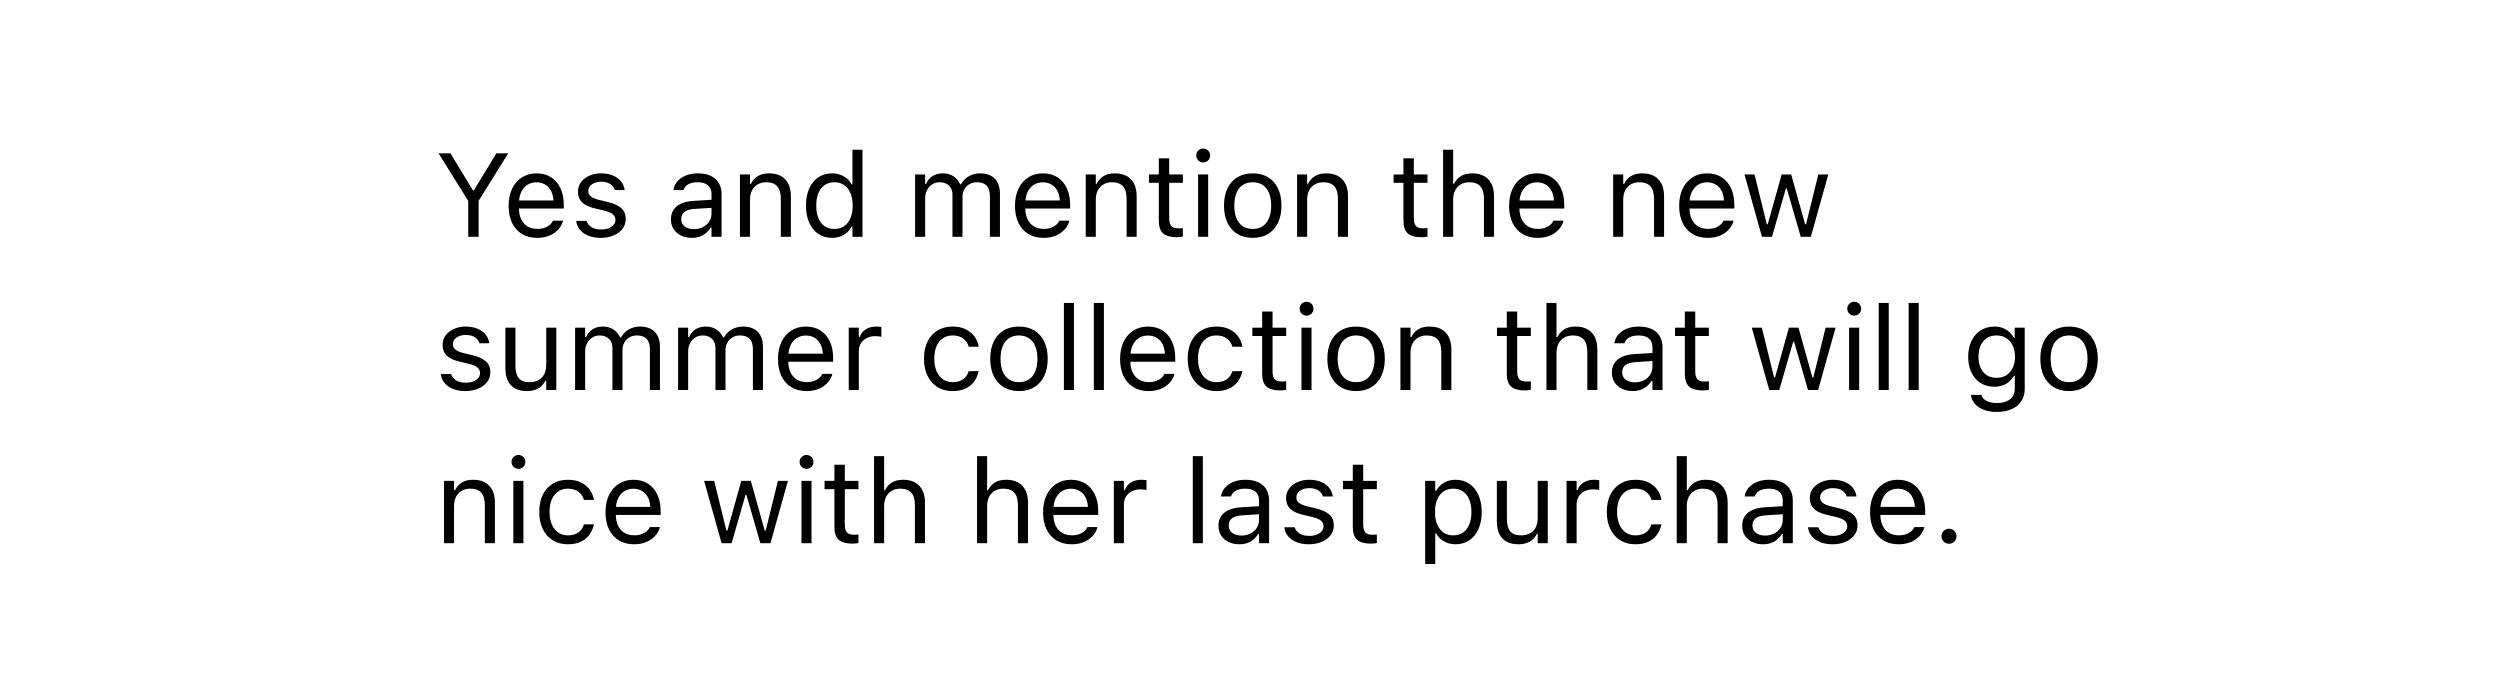 <svg width="359" height="100" viewBox="0 0 359 100" fill="none" xmlns="http://www.w3.org/2000/svg">
<g filter="url(#filter0_d_77_1575)">
<rect x="48.412" y="10" width="295" height="80" rx="12" fill="white"/>
<path d="M67.235 34V28.845L62.985 22.022H64.686L67.915 27.343H68.048L71.277 22.022H72.979L68.729 28.845V34H67.235ZM77.138 34.158C76.285 34.158 75.552 33.97 74.938 33.593C74.329 33.217 73.859 32.686 73.527 32C73.2 31.308 73.037 30.494 73.037 29.559V29.551C73.037 28.627 73.2 27.816 73.527 27.119C73.859 26.421 74.326 25.876 74.93 25.483C75.533 25.09 76.238 24.894 77.046 24.894C77.86 24.894 78.557 25.082 79.138 25.459C79.725 25.835 80.173 26.36 80.483 27.036C80.798 27.705 80.956 28.485 80.956 29.377V29.941H73.784V28.787H80.217L79.503 29.841V29.269C79.503 28.566 79.398 27.988 79.188 27.534C78.978 27.08 78.687 26.742 78.316 26.521C77.946 26.294 77.519 26.181 77.038 26.181C76.557 26.181 76.125 26.3 75.743 26.538C75.367 26.77 75.068 27.116 74.847 27.575C74.625 28.035 74.515 28.599 74.515 29.269V29.841C74.515 30.478 74.623 31.023 74.838 31.477C75.054 31.925 75.361 32.271 75.76 32.514C76.158 32.752 76.629 32.871 77.171 32.871C77.575 32.871 77.926 32.816 78.225 32.705C78.524 32.594 78.77 32.453 78.964 32.282C79.158 32.11 79.293 31.936 79.371 31.759L79.404 31.684H80.848L80.832 31.75C80.754 32.055 80.616 32.351 80.416 32.639C80.223 32.921 79.971 33.178 79.661 33.411C79.351 33.638 78.983 33.82 78.557 33.959C78.137 34.091 77.663 34.158 77.138 34.158ZM86.269 34.158C85.605 34.158 85.018 34.058 84.509 33.859C84 33.654 83.59 33.369 83.28 33.004C82.976 32.639 82.796 32.21 82.741 31.717H84.218C84.34 32.088 84.578 32.387 84.932 32.614C85.286 32.841 85.748 32.954 86.318 32.954C86.722 32.954 87.076 32.896 87.381 32.78C87.691 32.658 87.934 32.495 88.111 32.29C88.288 32.08 88.377 31.839 88.377 31.568V31.551C88.377 31.247 88.255 30.99 88.012 30.779C87.768 30.564 87.37 30.389 86.816 30.256L85.43 29.924C84.871 29.791 84.412 29.62 84.052 29.41C83.692 29.194 83.427 28.931 83.255 28.621C83.084 28.306 82.998 27.935 82.998 27.509V27.5C82.998 27.002 83.142 26.557 83.43 26.164C83.723 25.771 84.121 25.461 84.625 25.234C85.129 25.008 85.696 24.894 86.327 24.894C86.952 24.894 87.505 24.994 87.987 25.193C88.474 25.387 88.864 25.663 89.157 26.023C89.456 26.383 89.639 26.806 89.705 27.293H88.286C88.192 26.939 87.976 26.651 87.638 26.43C87.301 26.208 86.861 26.098 86.318 26.098C85.964 26.098 85.649 26.156 85.372 26.272C85.095 26.383 84.877 26.538 84.716 26.737C84.556 26.936 84.476 27.169 84.476 27.434V27.451C84.476 27.65 84.528 27.827 84.633 27.982C84.738 28.137 84.902 28.273 85.123 28.389C85.344 28.505 85.629 28.607 85.978 28.696L87.356 29.028C88.197 29.233 88.822 29.526 89.232 29.908C89.647 30.29 89.855 30.801 89.855 31.443V31.46C89.855 31.991 89.697 32.462 89.381 32.871C89.066 33.275 88.637 33.59 88.095 33.817C87.558 34.044 86.949 34.158 86.269 34.158ZM99.334 34.158C98.769 34.158 98.26 34.05 97.807 33.834C97.358 33.618 97.001 33.311 96.736 32.913C96.476 32.514 96.346 32.044 96.346 31.502V31.485C96.346 30.954 96.473 30.5 96.728 30.123C96.982 29.742 97.353 29.443 97.84 29.227C98.327 29.011 98.916 28.884 99.608 28.845L102.895 28.646V29.8L99.782 29.999C99.102 30.038 98.603 30.179 98.288 30.422C97.978 30.666 97.823 31.009 97.823 31.452V31.468C97.823 31.922 97.995 32.276 98.338 32.531C98.681 32.78 99.113 32.904 99.633 32.904C100.125 32.904 100.562 32.807 100.944 32.614C101.326 32.415 101.625 32.146 101.841 31.809C102.062 31.471 102.173 31.089 102.173 30.663V27.874C102.173 27.321 102.004 26.9 101.667 26.612C101.334 26.319 100.834 26.172 100.164 26.172C99.627 26.172 99.187 26.269 98.844 26.463C98.501 26.651 98.272 26.919 98.155 27.268L98.147 27.293H96.703L96.711 27.243C96.788 26.773 96.982 26.363 97.292 26.015C97.607 25.66 98.014 25.387 98.512 25.193C99.01 24.994 99.578 24.894 100.214 24.894C100.944 24.894 101.561 25.013 102.065 25.251C102.574 25.489 102.959 25.832 103.219 26.28C103.484 26.723 103.617 27.254 103.617 27.874V34H102.173V32.68H102.04C101.852 32.996 101.622 33.264 101.351 33.485C101.085 33.707 100.784 33.876 100.446 33.992C100.109 34.102 99.738 34.158 99.334 34.158ZM106.257 34V25.052H107.701V26.396H107.834C108.061 25.921 108.387 25.553 108.813 25.293C109.24 25.027 109.782 24.894 110.44 24.894C111.448 24.894 112.22 25.182 112.756 25.757C113.299 26.327 113.57 27.144 113.57 28.206V34H112.125V28.555C112.125 27.747 111.954 27.149 111.611 26.762C111.273 26.369 110.748 26.172 110.034 26.172C109.558 26.172 109.146 26.275 108.797 26.48C108.448 26.684 108.177 26.975 107.983 27.351C107.795 27.727 107.701 28.178 107.701 28.704V34H106.257ZM119.488 34.158C118.736 34.158 118.077 33.967 117.513 33.585C116.948 33.203 116.511 32.666 116.201 31.975C115.891 31.277 115.736 30.464 115.736 29.534V29.518C115.736 28.582 115.891 27.769 116.201 27.077C116.511 26.385 116.945 25.849 117.504 25.467C118.069 25.085 118.73 24.894 119.488 24.894C119.898 24.894 120.282 24.96 120.642 25.093C121.007 25.221 121.331 25.4 121.613 25.633C121.896 25.865 122.117 26.142 122.277 26.463H122.41V21.499H123.854V34H122.41V32.572H122.277C122.095 32.904 121.865 33.189 121.588 33.427C121.312 33.66 120.996 33.84 120.642 33.967C120.288 34.094 119.903 34.158 119.488 34.158ZM119.82 32.879C120.363 32.879 120.83 32.744 121.223 32.473C121.616 32.202 121.918 31.817 122.128 31.319C122.338 30.815 122.443 30.22 122.443 29.534V29.518C122.443 28.826 122.338 28.231 122.128 27.733C121.918 27.235 121.616 26.85 121.223 26.579C120.83 26.308 120.363 26.172 119.82 26.172C119.278 26.172 118.81 26.308 118.417 26.579C118.03 26.845 117.731 27.227 117.521 27.725C117.316 28.223 117.214 28.82 117.214 29.518V29.534C117.214 30.226 117.316 30.824 117.521 31.327C117.731 31.825 118.03 32.21 118.417 32.481C118.81 32.747 119.278 32.879 119.82 32.879ZM131.408 34V25.052H132.853V26.413H132.985C133.185 25.932 133.489 25.558 133.898 25.293C134.313 25.027 134.814 24.894 135.401 24.894C135.805 24.894 136.167 24.96 136.488 25.093C136.809 25.226 137.086 25.412 137.318 25.649C137.551 25.882 137.736 26.153 137.875 26.463H138.007C138.168 26.148 138.384 25.873 138.655 25.641C138.926 25.403 139.239 25.221 139.593 25.093C139.952 24.96 140.337 24.894 140.747 24.894C141.355 24.894 141.87 25.008 142.291 25.234C142.717 25.461 143.04 25.793 143.262 26.23C143.483 26.662 143.594 27.191 143.594 27.816V34H142.149V28.148C142.149 27.705 142.08 27.34 141.942 27.052C141.809 26.759 141.604 26.54 141.328 26.396C141.051 26.247 140.702 26.172 140.282 26.172C139.867 26.172 139.504 26.266 139.194 26.455C138.884 26.643 138.644 26.895 138.472 27.21C138.301 27.52 138.215 27.866 138.215 28.248V34H136.771V27.924C136.771 27.57 136.693 27.262 136.538 27.002C136.389 26.737 136.173 26.532 135.891 26.388C135.614 26.244 135.287 26.172 134.911 26.172C134.524 26.172 134.172 26.275 133.857 26.48C133.547 26.684 133.301 26.961 133.118 27.31C132.941 27.653 132.853 28.035 132.853 28.455V34H131.408ZM149.853 34.158C149 34.158 148.267 33.97 147.653 33.593C147.044 33.217 146.574 32.686 146.242 32C145.915 31.308 145.752 30.494 145.752 29.559V29.551C145.752 28.627 145.915 27.816 146.242 27.119C146.574 26.421 147.041 25.876 147.645 25.483C148.248 25.09 148.953 24.894 149.761 24.894C150.575 24.894 151.272 25.082 151.853 25.459C152.44 25.835 152.888 26.36 153.198 27.036C153.513 27.705 153.671 28.485 153.671 29.377V29.941H146.499V28.787H152.932L152.218 29.841V29.269C152.218 28.566 152.113 27.988 151.903 27.534C151.693 27.08 151.402 26.742 151.031 26.521C150.66 26.294 150.234 26.181 149.753 26.181C149.271 26.181 148.84 26.3 148.458 26.538C148.082 26.77 147.783 27.116 147.562 27.575C147.34 28.035 147.229 28.599 147.229 29.269V29.841C147.229 30.478 147.337 31.023 147.553 31.477C147.769 31.925 148.076 32.271 148.475 32.514C148.873 32.752 149.343 32.871 149.886 32.871C150.29 32.871 150.641 32.816 150.94 32.705C151.239 32.594 151.485 32.453 151.679 32.282C151.872 32.11 152.008 31.936 152.085 31.759L152.119 31.684H153.563L153.546 31.75C153.469 32.055 153.331 32.351 153.131 32.639C152.938 32.921 152.686 33.178 152.376 33.411C152.066 33.638 151.698 33.82 151.272 33.959C150.851 34.091 150.378 34.158 149.853 34.158ZM155.912 34V25.052H157.356V26.396H157.489C157.716 25.921 158.043 25.553 158.469 25.293C158.895 25.027 159.437 24.894 160.096 24.894C161.103 24.894 161.875 25.182 162.412 25.757C162.954 26.327 163.225 27.144 163.225 28.206V34H161.781V28.555C161.781 27.747 161.609 27.149 161.266 26.762C160.929 26.369 160.403 26.172 159.689 26.172C159.213 26.172 158.801 26.275 158.452 26.48C158.104 26.684 157.832 26.975 157.639 27.351C157.451 27.727 157.356 28.178 157.356 28.704V34H155.912ZM169.019 34.066C168.1 34.066 167.434 33.881 167.019 33.51C166.609 33.139 166.404 32.528 166.404 31.676V26.247H164.993V25.052H166.404V22.736H167.898V25.052H169.857V26.247H167.898V31.311C167.898 31.836 167.998 32.215 168.197 32.448C168.396 32.675 168.729 32.788 169.193 32.788C169.321 32.788 169.429 32.785 169.517 32.78C169.611 32.774 169.725 32.766 169.857 32.755V33.983C169.719 34.005 169.581 34.025 169.442 34.041C169.304 34.058 169.163 34.066 169.019 34.066ZM172.049 34V25.052H173.493V34H172.049ZM172.779 23.325C172.508 23.325 172.273 23.228 172.074 23.035C171.88 22.835 171.783 22.6 171.783 22.329C171.783 22.052 171.88 21.817 172.074 21.623C172.273 21.43 172.508 21.333 172.779 21.333C173.056 21.333 173.291 21.43 173.485 21.623C173.679 21.817 173.775 22.052 173.775 22.329C173.775 22.6 173.679 22.835 173.485 23.035C173.291 23.228 173.056 23.325 172.779 23.325ZM179.893 34.158C179.046 34.158 178.313 33.972 177.693 33.602C177.079 33.225 176.603 32.691 176.266 32C175.934 31.308 175.768 30.486 175.768 29.534V29.518C175.768 28.56 175.934 27.736 176.266 27.044C176.603 26.352 177.079 25.821 177.693 25.45C178.313 25.079 179.046 24.894 179.893 24.894C180.745 24.894 181.479 25.079 182.093 25.45C182.707 25.821 183.18 26.352 183.512 27.044C183.85 27.736 184.019 28.56 184.019 29.518V29.534C184.019 30.486 183.85 31.308 183.512 32C183.18 32.691 182.707 33.225 182.093 33.602C181.479 33.972 180.745 34.158 179.893 34.158ZM179.893 32.879C180.458 32.879 180.936 32.747 181.329 32.481C181.722 32.215 182.021 31.834 182.226 31.335C182.436 30.837 182.541 30.237 182.541 29.534V29.518C182.541 28.809 182.436 28.206 182.226 27.708C182.021 27.21 181.722 26.831 181.329 26.571C180.936 26.305 180.458 26.172 179.893 26.172C179.329 26.172 178.85 26.305 178.457 26.571C178.064 26.831 177.763 27.21 177.552 27.708C177.347 28.206 177.245 28.809 177.245 29.518V29.534C177.245 30.237 177.347 30.837 177.552 31.335C177.763 31.834 178.064 32.215 178.457 32.481C178.85 32.747 179.329 32.879 179.893 32.879ZM186.26 34V25.052H187.704V26.396H187.837C188.064 25.921 188.39 25.553 188.816 25.293C189.243 25.027 189.785 24.894 190.443 24.894C191.451 24.894 192.222 25.182 192.759 25.757C193.302 26.327 193.573 27.144 193.573 28.206V34H192.128V28.555C192.128 27.747 191.957 27.149 191.614 26.762C191.276 26.369 190.75 26.172 190.037 26.172C189.561 26.172 189.148 26.275 188.8 26.48C188.451 26.684 188.18 26.975 187.986 27.351C187.798 27.727 187.704 28.178 187.704 28.704V34H186.26ZM204.148 34.066C203.229 34.066 202.562 33.881 202.147 33.51C201.738 33.139 201.533 32.528 201.533 31.676V26.247H200.122V25.052H201.533V22.736H203.027V25.052H204.986V26.247H203.027V31.311C203.027 31.836 203.127 32.215 203.326 32.448C203.525 32.675 203.857 32.788 204.322 32.788C204.45 32.788 204.557 32.785 204.646 32.78C204.74 32.774 204.854 32.766 204.986 32.755V33.983C204.848 34.005 204.71 34.025 204.571 34.041C204.433 34.058 204.292 34.066 204.148 34.066ZM207.228 34V21.499H208.672V26.396H208.805C209.032 25.921 209.358 25.553 209.784 25.293C210.21 25.027 210.753 24.894 211.411 24.894C212.081 24.894 212.648 25.024 213.113 25.284C213.578 25.539 213.932 25.912 214.175 26.405C214.419 26.897 214.541 27.498 214.541 28.206V34H213.096V28.555C213.096 27.747 212.925 27.149 212.582 26.762C212.244 26.369 211.718 26.172 211.004 26.172C210.528 26.172 210.116 26.275 209.768 26.48C209.419 26.684 209.148 26.975 208.954 27.351C208.766 27.727 208.672 28.178 208.672 28.704V34H207.228ZM220.808 34.158C219.955 34.158 219.222 33.97 218.608 33.593C217.999 33.217 217.529 32.686 217.197 32C216.87 31.308 216.707 30.494 216.707 29.559V29.551C216.707 28.627 216.87 27.816 217.197 27.119C217.529 26.421 217.996 25.876 218.6 25.483C219.203 25.09 219.908 24.894 220.716 24.894C221.53 24.894 222.227 25.082 222.808 25.459C223.395 25.835 223.843 26.36 224.153 27.036C224.468 27.705 224.626 28.485 224.626 29.377V29.941H217.454V28.787H223.887L223.173 29.841V29.269C223.173 28.566 223.068 27.988 222.858 27.534C222.648 27.08 222.357 26.742 221.986 26.521C221.616 26.294 221.189 26.181 220.708 26.181C220.227 26.181 219.795 26.3 219.413 26.538C219.037 26.77 218.738 27.116 218.517 27.575C218.295 28.035 218.185 28.599 218.185 29.269V29.841C218.185 30.478 218.292 31.023 218.508 31.477C218.724 31.925 219.031 32.271 219.43 32.514C219.828 32.752 220.299 32.871 220.841 32.871C221.245 32.871 221.596 32.816 221.895 32.705C222.194 32.594 222.44 32.453 222.634 32.282C222.827 32.11 222.963 31.936 223.041 31.759L223.074 31.684H224.518L224.501 31.75C224.424 32.055 224.286 32.351 224.086 32.639C223.893 32.921 223.641 33.178 223.331 33.411C223.021 33.638 222.653 33.82 222.227 33.959C221.806 34.091 221.333 34.158 220.808 34.158ZM231.648 34V25.052H233.093V26.396H233.226C233.452 25.921 233.779 25.553 234.205 25.293C234.631 25.027 235.174 24.894 235.832 24.894C236.839 24.894 237.611 25.182 238.148 25.757C238.69 26.327 238.961 27.144 238.961 28.206V34H237.517V28.555C237.517 27.747 237.346 27.149 237.002 26.762C236.665 26.369 236.139 26.172 235.425 26.172C234.949 26.172 234.537 26.275 234.188 26.48C233.84 26.684 233.569 26.975 233.375 27.351C233.187 27.727 233.093 28.178 233.093 28.704V34H231.648ZM245.229 34.158C244.376 34.158 243.643 33.97 243.029 33.593C242.42 33.217 241.95 32.686 241.618 32C241.291 31.308 241.128 30.494 241.128 29.559V29.551C241.128 28.627 241.291 27.816 241.618 27.119C241.95 26.421 242.417 25.876 243.021 25.483C243.624 25.09 244.329 24.894 245.137 24.894C245.951 24.894 246.648 25.082 247.229 25.459C247.816 25.835 248.264 26.36 248.574 27.036C248.889 27.705 249.047 28.485 249.047 29.377V29.941H241.875V28.787H248.308L247.594 29.841V29.269C247.594 28.566 247.489 27.988 247.279 27.534C247.069 27.08 246.778 26.742 246.407 26.521C246.036 26.294 245.61 26.181 245.129 26.181C244.647 26.181 244.216 26.3 243.834 26.538C243.458 26.77 243.159 27.116 242.938 27.575C242.716 28.035 242.605 28.599 242.605 29.269V29.841C242.605 30.478 242.713 31.023 242.929 31.477C243.145 31.925 243.452 32.271 243.851 32.514C244.249 32.752 244.719 32.871 245.262 32.871C245.666 32.871 246.017 32.816 246.316 32.705C246.615 32.594 246.861 32.453 247.055 32.282C247.248 32.11 247.384 31.936 247.461 31.759L247.495 31.684H248.939L248.922 31.75C248.845 32.055 248.707 32.351 248.507 32.639C248.314 32.921 248.062 33.178 247.752 33.411C247.442 33.638 247.074 33.82 246.648 33.959C246.227 34.091 245.754 34.158 245.229 34.158ZM253.015 34L250.508 25.052H251.952L253.712 32.207H253.845L255.845 25.052H257.215L259.215 32.207H259.348L261.108 25.052H262.544L260.037 34H258.584L256.584 27.077H256.451L254.459 34H253.015ZM66.828 56.158C66.164 56.158 65.578 56.058 65.068 55.859C64.559 55.654 64.15 55.369 63.84 55.004C63.535 54.639 63.356 54.21 63.3 53.717H64.778C64.9 54.088 65.138 54.387 65.492 54.614C65.846 54.841 66.308 54.954 66.878 54.954C67.282 54.954 67.636 54.896 67.94 54.78C68.25 54.658 68.494 54.495 68.671 54.29C68.848 54.08 68.936 53.839 68.936 53.568V53.551C68.936 53.247 68.815 52.99 68.571 52.779C68.328 52.563 67.929 52.389 67.376 52.256L65.99 51.924C65.431 51.791 64.972 51.62 64.612 51.41C64.252 51.194 63.986 50.931 63.815 50.621C63.643 50.306 63.558 49.935 63.558 49.509V49.501C63.558 49.002 63.702 48.557 63.989 48.164C64.283 47.771 64.681 47.461 65.185 47.234C65.688 47.008 66.255 46.894 66.886 46.894C67.512 46.894 68.065 46.994 68.546 47.193C69.033 47.387 69.424 47.663 69.717 48.023C70.016 48.383 70.198 48.806 70.265 49.293H68.845C68.751 48.939 68.535 48.651 68.198 48.43C67.86 48.208 67.42 48.098 66.878 48.098C66.524 48.098 66.208 48.156 65.932 48.272C65.655 48.383 65.436 48.538 65.276 48.737C65.115 48.936 65.035 49.169 65.035 49.434V49.451C65.035 49.65 65.088 49.827 65.193 49.982C65.298 50.137 65.461 50.273 65.683 50.389C65.904 50.505 66.189 50.607 66.538 50.696L67.915 51.028C68.757 51.233 69.382 51.526 69.791 51.908C70.207 52.29 70.414 52.801 70.414 53.443V53.46C70.414 53.991 70.256 54.462 69.941 54.871C69.626 55.275 69.197 55.59 68.654 55.817C68.118 56.044 67.509 56.158 66.828 56.158ZM75.652 56.158C74.977 56.158 74.409 56.03 73.95 55.776C73.491 55.516 73.145 55.139 72.913 54.647C72.686 54.149 72.572 53.548 72.572 52.846V47.052H74.017V52.497C74.017 53.3 74.171 53.897 74.481 54.29C74.797 54.683 75.311 54.879 76.025 54.879C76.418 54.879 76.764 54.821 77.063 54.705C77.367 54.589 77.622 54.423 77.827 54.207C78.031 53.986 78.184 53.72 78.283 53.41C78.388 53.095 78.441 52.741 78.441 52.348V47.052H79.885V56H78.441V54.664H78.308C78.164 54.979 77.968 55.25 77.719 55.477C77.47 55.698 77.171 55.867 76.822 55.983C76.479 56.1 76.089 56.158 75.652 56.158ZM82.583 56V47.052H84.027V48.413H84.16C84.359 47.932 84.664 47.558 85.073 47.292C85.488 47.027 85.989 46.894 86.576 46.894C86.98 46.894 87.342 46.96 87.663 47.093C87.984 47.226 88.261 47.411 88.493 47.649C88.726 47.882 88.911 48.153 89.049 48.463H89.182C89.343 48.148 89.558 47.873 89.83 47.641C90.101 47.403 90.413 47.221 90.768 47.093C91.127 46.96 91.512 46.894 91.921 46.894C92.53 46.894 93.045 47.008 93.465 47.234C93.891 47.461 94.215 47.793 94.436 48.23C94.658 48.662 94.769 49.191 94.769 49.816V56H93.324V50.148C93.324 49.705 93.255 49.34 93.117 49.052C92.984 48.759 92.779 48.54 92.502 48.397C92.226 48.247 91.877 48.172 91.457 48.172C91.041 48.172 90.679 48.266 90.369 48.455C90.059 48.643 89.819 48.895 89.647 49.21C89.475 49.52 89.39 49.866 89.39 50.248V56H87.945V49.924C87.945 49.57 87.868 49.263 87.713 49.002C87.564 48.737 87.348 48.532 87.065 48.388C86.789 48.244 86.462 48.172 86.086 48.172C85.699 48.172 85.347 48.275 85.032 48.48C84.722 48.684 84.476 48.961 84.293 49.31C84.116 49.653 84.027 50.035 84.027 50.455V56H82.583ZM97.375 56V47.052H98.819V48.413H98.952C99.151 47.932 99.456 47.558 99.865 47.292C100.28 47.027 100.781 46.894 101.368 46.894C101.772 46.894 102.134 46.96 102.455 47.093C102.776 47.226 103.053 47.411 103.285 47.649C103.518 47.882 103.703 48.153 103.841 48.463H103.974C104.135 48.148 104.35 47.873 104.622 47.641C104.893 47.403 105.205 47.221 105.56 47.093C105.919 46.96 106.304 46.894 106.713 46.894C107.322 46.894 107.837 47.008 108.257 47.234C108.683 47.461 109.007 47.793 109.229 48.23C109.45 48.662 109.561 49.191 109.561 49.816V56H108.116V50.148C108.116 49.705 108.047 49.34 107.909 49.052C107.776 48.759 107.571 48.54 107.294 48.397C107.018 48.247 106.669 48.172 106.249 48.172C105.833 48.172 105.471 48.266 105.161 48.455C104.851 48.643 104.611 48.895 104.439 49.21C104.267 49.52 104.182 49.866 104.182 50.248V56H102.737V49.924C102.737 49.57 102.66 49.263 102.505 49.002C102.355 48.737 102.14 48.532 101.857 48.388C101.581 48.244 101.254 48.172 100.878 48.172C100.491 48.172 100.139 48.275 99.824 48.48C99.514 48.684 99.268 48.961 99.085 49.31C98.908 49.653 98.819 50.035 98.819 50.455V56H97.375ZM115.819 56.158C114.967 56.158 114.234 55.97 113.62 55.593C113.011 55.217 112.541 54.686 112.208 53.999C111.882 53.308 111.719 52.494 111.719 51.559V51.551C111.719 50.627 111.882 49.816 112.208 49.119C112.541 48.421 113.008 47.876 113.611 47.483C114.215 47.09 114.92 46.894 115.728 46.894C116.542 46.894 117.239 47.082 117.82 47.459C118.406 47.835 118.855 48.361 119.165 49.036C119.48 49.705 119.638 50.486 119.638 51.377V51.941H112.466V50.787H118.899L118.185 51.841V51.269C118.185 50.566 118.08 49.987 117.87 49.534C117.659 49.08 117.369 48.742 116.998 48.521C116.627 48.294 116.201 48.181 115.72 48.181C115.238 48.181 114.807 48.3 114.425 48.538C114.049 48.77 113.75 49.116 113.528 49.575C113.307 50.035 113.196 50.599 113.196 51.269V51.841C113.196 52.478 113.304 53.023 113.52 53.477C113.736 53.925 114.043 54.271 114.441 54.514C114.84 54.752 115.31 54.871 115.853 54.871C116.257 54.871 116.608 54.816 116.907 54.705C117.206 54.594 117.452 54.453 117.646 54.282C117.839 54.11 117.975 53.936 118.052 53.759L118.085 53.684H119.53L119.513 53.751C119.436 54.055 119.297 54.351 119.098 54.639C118.904 54.921 118.653 55.178 118.343 55.411C118.033 55.638 117.665 55.82 117.239 55.959C116.818 56.091 116.345 56.158 115.819 56.158ZM121.879 56V47.052H123.323V48.38H123.456C123.628 47.91 123.918 47.544 124.328 47.284C124.737 47.024 125.243 46.894 125.847 46.894C125.985 46.894 126.121 46.902 126.253 46.919C126.392 46.93 126.497 46.941 126.569 46.952V48.355C126.419 48.327 126.273 48.308 126.129 48.297C125.991 48.28 125.841 48.272 125.681 48.272C125.221 48.272 124.815 48.363 124.46 48.546C124.106 48.728 123.827 48.983 123.622 49.31C123.423 49.636 123.323 50.018 123.323 50.455V56H121.879ZM136.795 56.158C135.96 56.158 135.235 55.967 134.621 55.585C134.006 55.203 133.53 54.664 133.193 53.966C132.855 53.269 132.687 52.447 132.687 51.501V51.484C132.687 50.555 132.853 49.747 133.185 49.06C133.522 48.374 133.998 47.843 134.612 47.467C135.227 47.085 135.951 46.894 136.787 46.894C137.512 46.894 138.137 47.021 138.663 47.276C139.189 47.53 139.609 47.873 139.925 48.305C140.24 48.731 140.442 49.21 140.531 49.741L140.539 49.791H139.103L139.095 49.766C138.984 49.323 138.732 48.947 138.339 48.637C137.946 48.327 137.429 48.172 136.787 48.172C136.25 48.172 135.785 48.308 135.393 48.579C135 48.85 134.695 49.235 134.479 49.733C134.269 50.225 134.164 50.809 134.164 51.484V51.501C134.164 52.187 134.272 52.785 134.488 53.294C134.704 53.797 135.008 54.188 135.401 54.464C135.794 54.741 136.256 54.879 136.787 54.879C137.39 54.879 137.883 54.749 138.265 54.489C138.646 54.229 138.92 53.85 139.086 53.352L139.103 53.302L140.531 53.294L140.514 53.385C140.392 53.922 140.177 54.401 139.867 54.821C139.557 55.236 139.147 55.563 138.638 55.801C138.129 56.039 137.515 56.158 136.795 56.158ZM146.325 56.158C145.478 56.158 144.745 55.972 144.125 55.602C143.511 55.225 143.035 54.691 142.697 53.999C142.365 53.308 142.199 52.486 142.199 51.534V51.518C142.199 50.56 142.365 49.736 142.697 49.044C143.035 48.352 143.511 47.821 144.125 47.45C144.745 47.079 145.478 46.894 146.325 46.894C147.177 46.894 147.91 47.079 148.524 47.45C149.139 47.821 149.612 48.352 149.944 49.044C150.281 49.736 150.45 50.56 150.45 51.518V51.534C150.45 52.486 150.281 53.308 149.944 53.999C149.612 54.691 149.139 55.225 148.524 55.602C147.91 55.972 147.177 56.158 146.325 56.158ZM146.325 54.879C146.889 54.879 147.368 54.747 147.761 54.481C148.154 54.215 148.452 53.834 148.657 53.335C148.868 52.837 148.973 52.237 148.973 51.534V51.518C148.973 50.809 148.868 50.206 148.657 49.708C148.452 49.21 148.154 48.831 147.761 48.571C147.368 48.305 146.889 48.172 146.325 48.172C145.76 48.172 145.282 48.305 144.889 48.571C144.496 48.831 144.194 49.21 143.984 49.708C143.779 50.206 143.677 50.809 143.677 51.518V51.534C143.677 52.237 143.779 52.837 143.984 53.335C144.194 53.834 144.496 54.215 144.889 54.481C145.282 54.747 145.76 54.879 146.325 54.879ZM152.774 56V43.499H154.219V56H152.774ZM157.074 56V43.499H158.519V56H157.074ZM164.943 56.158C164.091 56.158 163.358 55.97 162.744 55.593C162.135 55.217 161.665 54.686 161.333 53.999C161.006 53.308 160.843 52.494 160.843 51.559V51.551C160.843 50.627 161.006 49.816 161.333 49.119C161.665 48.421 162.132 47.876 162.735 47.483C163.339 47.09 164.044 46.894 164.852 46.894C165.666 46.894 166.363 47.082 166.944 47.459C167.53 47.835 167.979 48.361 168.289 49.036C168.604 49.705 168.762 50.486 168.762 51.377V51.941H161.59V50.787H168.023L167.309 51.841V51.269C167.309 50.566 167.204 49.987 166.994 49.534C166.783 49.08 166.493 48.742 166.122 48.521C165.751 48.294 165.325 48.181 164.844 48.181C164.362 48.181 163.931 48.3 163.549 48.538C163.173 48.77 162.874 49.116 162.652 49.575C162.431 50.035 162.32 50.599 162.32 51.269V51.841C162.32 52.478 162.428 53.023 162.644 53.477C162.86 53.925 163.167 54.271 163.565 54.514C163.964 54.752 164.434 54.871 164.977 54.871C165.381 54.871 165.732 54.816 166.031 54.705C166.33 54.594 166.576 54.453 166.77 54.282C166.963 54.11 167.099 53.936 167.176 53.759L167.209 53.684H168.654L168.637 53.751C168.56 54.055 168.421 54.351 168.222 54.639C168.028 54.921 167.777 55.178 167.467 55.411C167.157 55.638 166.789 55.82 166.363 55.959C165.942 56.091 165.469 56.158 164.943 56.158ZM174.664 56.158C173.828 56.158 173.103 55.967 172.489 55.585C171.875 55.203 171.399 54.664 171.061 53.966C170.723 53.269 170.555 52.447 170.555 51.501V51.484C170.555 50.555 170.721 49.747 171.053 49.06C171.39 48.374 171.866 47.843 172.48 47.467C173.095 47.085 173.82 46.894 174.655 46.894C175.38 46.894 176.006 47.021 176.531 47.276C177.057 47.53 177.478 47.873 177.793 48.305C178.108 48.731 178.31 49.21 178.399 49.741L178.407 49.791H176.971L176.963 49.766C176.852 49.323 176.6 48.947 176.208 48.637C175.815 48.327 175.297 48.172 174.655 48.172C174.118 48.172 173.654 48.308 173.261 48.579C172.868 48.85 172.563 49.235 172.348 49.733C172.137 50.225 172.032 50.809 172.032 51.484V51.501C172.032 52.187 172.14 52.785 172.356 53.294C172.572 53.797 172.876 54.188 173.269 54.464C173.662 54.741 174.124 54.879 174.655 54.879C175.258 54.879 175.751 54.749 176.133 54.489C176.515 54.229 176.789 53.85 176.955 53.352L176.971 53.302L178.399 53.294L178.382 53.385C178.261 53.922 178.045 54.401 177.735 54.821C177.425 55.236 177.015 55.563 176.506 55.801C175.997 56.039 175.383 56.158 174.664 56.158ZM183.861 56.066C182.942 56.066 182.275 55.881 181.86 55.51C181.451 55.139 181.246 54.528 181.246 53.676V48.247H179.835V47.052H181.246V44.736H182.74V47.052H184.699V48.247H182.74V53.31C182.74 53.836 182.84 54.215 183.039 54.448C183.238 54.675 183.57 54.788 184.035 54.788C184.162 54.788 184.27 54.785 184.359 54.78C184.453 54.774 184.566 54.766 184.699 54.755V55.983C184.561 56.005 184.423 56.025 184.284 56.041C184.146 56.058 184.005 56.066 183.861 56.066ZM186.891 56V47.052H188.335V56H186.891ZM187.621 45.325C187.35 45.325 187.115 45.228 186.916 45.035C186.722 44.835 186.625 44.6 186.625 44.329C186.625 44.052 186.722 43.817 186.916 43.623C187.115 43.43 187.35 43.333 187.621 43.333C187.898 43.333 188.133 43.43 188.327 43.623C188.52 43.817 188.617 44.052 188.617 44.329C188.617 44.6 188.52 44.835 188.327 45.035C188.133 45.228 187.898 45.325 187.621 45.325ZM194.735 56.158C193.888 56.158 193.155 55.972 192.535 55.602C191.921 55.225 191.445 54.691 191.107 53.999C190.775 53.308 190.609 52.486 190.609 51.534V51.518C190.609 50.56 190.775 49.736 191.107 49.044C191.445 48.352 191.921 47.821 192.535 47.45C193.155 47.079 193.888 46.894 194.735 46.894C195.587 46.894 196.32 47.079 196.935 47.45C197.549 47.821 198.022 48.352 198.354 49.044C198.692 49.736 198.86 50.56 198.86 51.518V51.534C198.86 52.486 198.692 53.308 198.354 53.999C198.022 54.691 197.549 55.225 196.935 55.602C196.32 55.972 195.587 56.158 194.735 56.158ZM194.735 54.879C195.299 54.879 195.778 54.747 196.171 54.481C196.564 54.215 196.863 53.834 197.067 53.335C197.278 52.837 197.383 52.237 197.383 51.534V51.518C197.383 50.809 197.278 50.206 197.067 49.708C196.863 49.21 196.564 48.831 196.171 48.571C195.778 48.305 195.299 48.172 194.735 48.172C194.17 48.172 193.692 48.305 193.299 48.571C192.906 48.831 192.604 49.21 192.394 49.708C192.189 50.206 192.087 50.809 192.087 51.518V51.534C192.087 52.237 192.189 52.837 192.394 53.335C192.604 53.834 192.906 54.215 193.299 54.481C193.692 54.747 194.17 54.879 194.735 54.879ZM201.102 56V47.052H202.546V48.397H202.679C202.906 47.921 203.232 47.553 203.658 47.292C204.084 47.027 204.627 46.894 205.285 46.894C206.292 46.894 207.064 47.182 207.601 47.757C208.143 48.327 208.415 49.144 208.415 50.206V56H206.97V50.555C206.97 49.747 206.799 49.149 206.456 48.762C206.118 48.369 205.592 48.172 204.878 48.172C204.403 48.172 203.99 48.275 203.642 48.48C203.293 48.684 203.022 48.975 202.828 49.351C202.64 49.727 202.546 50.178 202.546 50.704V56H201.102ZM218.99 56.066C218.071 56.066 217.404 55.881 216.989 55.51C216.58 55.139 216.375 54.528 216.375 53.676V48.247H214.964V47.052H216.375V44.736H217.869V47.052H219.828V48.247H217.869V53.31C217.869 53.836 217.969 54.215 218.168 54.448C218.367 54.675 218.699 54.788 219.164 54.788C219.291 54.788 219.399 54.785 219.488 54.78C219.582 54.774 219.695 54.766 219.828 54.755V55.983C219.69 56.005 219.551 56.025 219.413 56.041C219.275 56.058 219.134 56.066 218.99 56.066ZM222.069 56V43.499H223.514V48.397H223.646C223.873 47.921 224.2 47.553 224.626 47.292C225.052 47.027 225.594 46.894 226.253 46.894C226.923 46.894 227.49 47.024 227.955 47.284C228.419 47.539 228.774 47.912 229.017 48.405C229.261 48.897 229.382 49.498 229.382 50.206V56H227.938V50.555C227.938 49.747 227.766 49.149 227.423 48.762C227.086 48.369 226.56 48.172 225.846 48.172C225.37 48.172 224.958 48.275 224.609 48.48C224.261 48.684 223.99 48.975 223.796 49.351C223.608 49.727 223.514 50.178 223.514 50.704V56H222.069ZM234.454 56.158C233.89 56.158 233.381 56.05 232.927 55.834C232.479 55.618 232.122 55.311 231.856 54.913C231.596 54.514 231.466 54.044 231.466 53.502V53.485C231.466 52.954 231.593 52.5 231.848 52.123C232.102 51.742 232.473 51.443 232.96 51.227C233.447 51.011 234.036 50.884 234.728 50.845L238.015 50.646V51.8L234.902 51.999C234.222 52.038 233.724 52.179 233.408 52.422C233.098 52.666 232.943 53.009 232.943 53.452V53.468C232.943 53.922 233.115 54.276 233.458 54.531C233.801 54.78 234.233 54.904 234.753 54.904C235.245 54.904 235.683 54.807 236.064 54.614C236.446 54.415 236.745 54.146 236.961 53.809C237.182 53.471 237.293 53.089 237.293 52.663V49.874C237.293 49.321 237.124 48.9 236.787 48.612C236.455 48.319 235.954 48.172 235.284 48.172C234.747 48.172 234.307 48.269 233.964 48.463C233.621 48.651 233.392 48.919 233.275 49.268L233.267 49.293H231.823L231.831 49.243C231.909 48.773 232.102 48.363 232.412 48.015C232.728 47.66 233.134 47.387 233.632 47.193C234.13 46.994 234.698 46.894 235.334 46.894C236.064 46.894 236.681 47.013 237.185 47.251C237.694 47.489 238.079 47.832 238.339 48.28C238.604 48.723 238.737 49.254 238.737 49.874V56H237.293V54.68H237.16C236.972 54.996 236.742 55.264 236.471 55.485C236.206 55.707 235.904 55.876 235.566 55.992C235.229 56.102 234.858 56.158 234.454 56.158ZM244.556 56.066C243.638 56.066 242.971 55.881 242.556 55.51C242.146 55.139 241.941 54.528 241.941 53.676V48.247H240.53V47.052H241.941V44.736H243.436V47.052H245.395V48.247H243.436V53.31C243.436 53.836 243.535 54.215 243.734 54.448C243.934 54.675 244.266 54.788 244.73 54.788C244.858 54.788 244.966 54.785 245.054 54.78C245.148 54.774 245.262 54.766 245.395 54.755V55.983C245.256 56.005 245.118 56.025 244.979 56.041C244.841 56.058 244.7 56.066 244.556 56.066ZM254.061 56L251.554 47.052H252.998L254.758 54.207H254.891L256.891 47.052H258.261L260.261 54.207H260.394L262.154 47.052H263.59L261.083 56H259.63L257.63 49.077H257.497L255.505 56H254.061ZM265.532 56V47.052H266.977V56H265.532ZM266.263 45.325C265.992 45.325 265.756 45.228 265.557 45.035C265.363 44.835 265.267 44.6 265.267 44.329C265.267 44.052 265.363 43.817 265.557 43.623C265.756 43.43 265.992 43.333 266.263 43.333C266.539 43.333 266.775 43.43 266.968 43.623C267.162 43.817 267.259 44.052 267.259 44.329C267.259 44.6 267.162 44.835 266.968 45.035C266.775 45.228 266.539 45.325 266.263 45.325ZM269.782 56V43.499H271.227V56H269.782ZM274.082 56V43.499H275.526V56H274.082ZM286.766 59.154C286.046 59.154 285.418 59.052 284.881 58.847C284.345 58.648 283.916 58.363 283.595 57.992C283.279 57.627 283.083 57.201 283.005 56.714L283.022 56.706H284.516L284.524 56.714C284.602 57.051 284.834 57.328 285.222 57.544C285.609 57.765 286.124 57.876 286.766 57.876C287.568 57.876 288.193 57.693 288.642 57.328C289.095 56.968 289.322 56.459 289.322 55.801V53.991H289.189C289.001 54.318 288.766 54.597 288.484 54.83C288.202 55.062 287.883 55.239 287.529 55.361C287.175 55.477 286.793 55.535 286.384 55.535C285.615 55.535 284.948 55.352 284.383 54.987C283.824 54.617 283.393 54.107 283.088 53.46C282.784 52.812 282.632 52.071 282.632 51.235V51.219C282.632 50.383 282.784 49.642 283.088 48.994C283.398 48.341 283.835 47.829 284.4 47.459C284.964 47.082 285.637 46.894 286.417 46.894C286.838 46.894 287.225 46.96 287.579 47.093C287.933 47.226 288.246 47.414 288.517 47.658C288.794 47.901 289.023 48.192 289.206 48.529H289.306V47.052H290.75V55.876C290.75 56.54 290.587 57.118 290.26 57.61C289.939 58.103 289.48 58.482 288.882 58.748C288.285 59.019 287.579 59.154 286.766 59.154ZM286.699 54.257C287.253 54.257 287.726 54.13 288.119 53.875C288.517 53.615 288.821 53.258 289.032 52.804C289.248 52.35 289.355 51.828 289.355 51.235V51.219C289.355 50.627 289.248 50.101 289.032 49.642C288.821 49.182 288.517 48.823 288.119 48.562C287.726 48.302 287.253 48.172 286.699 48.172C286.146 48.172 285.675 48.302 285.288 48.562C284.906 48.823 284.613 49.182 284.408 49.642C284.209 50.101 284.109 50.627 284.109 51.219V51.235C284.109 51.828 284.209 52.35 284.408 52.804C284.613 53.258 284.906 53.615 285.288 53.875C285.675 54.13 286.146 54.257 286.699 54.257ZM297.117 56.158C296.27 56.158 295.537 55.972 294.917 55.602C294.303 55.225 293.827 54.691 293.489 53.999C293.157 53.308 292.991 52.486 292.991 51.534V51.518C292.991 50.56 293.157 49.736 293.489 49.044C293.827 48.352 294.303 47.821 294.917 47.45C295.537 47.079 296.27 46.894 297.117 46.894C297.969 46.894 298.702 47.079 299.316 47.45C299.931 47.821 300.404 48.352 300.736 49.044C301.073 49.736 301.242 50.56 301.242 51.518V51.534C301.242 52.486 301.073 53.308 300.736 53.999C300.404 54.691 299.931 55.225 299.316 55.602C298.702 55.972 297.969 56.158 297.117 56.158ZM297.117 54.879C297.681 54.879 298.16 54.747 298.553 54.481C298.946 54.215 299.244 53.834 299.449 53.335C299.66 52.837 299.765 52.237 299.765 51.534V51.518C299.765 50.809 299.66 50.206 299.449 49.708C299.244 49.21 298.946 48.831 298.553 48.571C298.16 48.305 297.681 48.172 297.117 48.172C296.552 48.172 296.074 48.305 295.681 48.571C295.288 48.831 294.986 49.21 294.776 49.708C294.571 50.206 294.469 50.809 294.469 51.518V51.534C294.469 52.237 294.571 52.837 294.776 53.335C294.986 53.834 295.288 54.215 295.681 54.481C296.074 54.747 296.552 54.879 297.117 54.879ZM63.757 78V69.052H65.201V70.397H65.334C65.561 69.921 65.887 69.553 66.314 69.293C66.74 69.027 67.282 68.894 67.94 68.894C68.948 68.894 69.72 69.182 70.256 69.757C70.799 70.327 71.07 71.144 71.07 72.206V78H69.626V72.555C69.626 71.747 69.454 71.149 69.111 70.762C68.773 70.369 68.248 70.172 67.534 70.172C67.058 70.172 66.645 70.275 66.297 70.48C65.948 70.684 65.677 70.975 65.483 71.351C65.295 71.727 65.201 72.178 65.201 72.704V78H63.757ZM73.718 78V69.052H75.162V78H73.718ZM74.448 67.325C74.177 67.325 73.942 67.228 73.743 67.035C73.549 66.835 73.452 66.6 73.452 66.329C73.452 66.052 73.549 65.817 73.743 65.624C73.942 65.43 74.177 65.333 74.448 65.333C74.725 65.333 74.96 65.43 75.154 65.624C75.347 65.817 75.444 66.052 75.444 66.329C75.444 66.6 75.347 66.835 75.154 67.035C74.96 67.228 74.725 67.325 74.448 67.325ZM81.545 78.158C80.71 78.158 79.985 77.967 79.371 77.585C78.756 77.203 78.28 76.664 77.943 75.966C77.605 75.269 77.436 74.447 77.436 73.501V73.484C77.436 72.555 77.603 71.747 77.935 71.061C78.272 70.374 78.748 69.843 79.362 69.467C79.977 69.085 80.701 68.894 81.537 68.894C82.262 68.894 82.887 69.021 83.413 69.276C83.939 69.53 84.359 69.874 84.675 70.305C84.99 70.731 85.192 71.21 85.281 71.741L85.289 71.791H83.853L83.845 71.766C83.734 71.323 83.482 70.947 83.089 70.637C82.697 70.327 82.179 70.172 81.537 70.172C81 70.172 80.535 70.308 80.143 70.579C79.75 70.85 79.445 71.235 79.23 71.733C79.019 72.225 78.914 72.809 78.914 73.484V73.501C78.914 74.187 79.022 74.785 79.238 75.294C79.454 75.797 79.758 76.188 80.151 76.464C80.544 76.741 81.006 76.879 81.537 76.879C82.14 76.879 82.633 76.749 83.015 76.489C83.397 76.229 83.67 75.85 83.836 75.352L83.853 75.302L85.281 75.294L85.264 75.385C85.142 75.922 84.927 76.401 84.617 76.821C84.307 77.236 83.897 77.563 83.388 77.801C82.879 78.039 82.265 78.158 81.545 78.158ZM91.05 78.158C90.198 78.158 89.464 77.97 88.85 77.593C88.241 77.217 87.771 76.686 87.439 75.999C87.112 75.308 86.949 74.494 86.949 73.559V73.551C86.949 72.627 87.112 71.816 87.439 71.119C87.771 70.421 88.239 69.876 88.842 69.483C89.445 69.091 90.151 68.894 90.959 68.894C91.772 68.894 92.469 69.082 93.05 69.459C93.637 69.835 94.085 70.361 94.395 71.036C94.71 71.705 94.868 72.486 94.868 73.376V73.941H87.696V72.787H94.129L93.415 73.841V73.269C93.415 72.566 93.31 71.987 93.1 71.534C92.89 71.08 92.599 70.742 92.228 70.521C91.858 70.294 91.432 70.181 90.95 70.181C90.469 70.181 90.037 70.3 89.655 70.538C89.279 70.77 88.98 71.116 88.759 71.575C88.537 72.034 88.427 72.599 88.427 73.269V73.841C88.427 74.478 88.535 75.023 88.751 75.477C88.966 75.925 89.273 76.271 89.672 76.514C90.07 76.752 90.541 76.871 91.083 76.871C91.487 76.871 91.838 76.816 92.137 76.705C92.436 76.594 92.682 76.453 92.876 76.282C93.07 76.11 93.205 75.936 93.283 75.759L93.316 75.684H94.76L94.744 75.751C94.666 76.055 94.528 76.351 94.329 76.639C94.135 76.921 93.883 77.178 93.573 77.411C93.263 77.638 92.895 77.82 92.469 77.959C92.049 78.091 91.576 78.158 91.05 78.158ZM103.617 78L101.11 69.052H102.555L104.314 76.207H104.447L106.448 69.052H107.817L109.818 76.207H109.951L111.71 69.052H113.146L110.64 78H109.187L107.187 71.077H107.054L105.062 78H103.617ZM115.089 78V69.052H116.533V78H115.089ZM115.819 67.325C115.548 67.325 115.313 67.228 115.114 67.035C114.92 66.835 114.823 66.6 114.823 66.329C114.823 66.052 114.92 65.817 115.114 65.624C115.313 65.43 115.548 65.333 115.819 65.333C116.096 65.333 116.331 65.43 116.525 65.624C116.719 65.817 116.815 66.052 116.815 66.329C116.815 66.6 116.719 66.835 116.525 67.035C116.331 67.228 116.096 67.325 115.819 67.325ZM122.435 78.066C121.516 78.066 120.85 77.881 120.435 77.51C120.025 77.139 119.82 76.528 119.82 75.676V70.247H118.409V69.052H119.82V66.736H121.314V69.052H123.273V70.247H121.314V75.311C121.314 75.836 121.414 76.215 121.613 76.448C121.812 76.675 122.145 76.788 122.609 76.788C122.737 76.788 122.845 76.785 122.933 76.78C123.027 76.774 123.141 76.766 123.273 76.755V77.983C123.135 78.005 122.997 78.025 122.858 78.041C122.72 78.058 122.579 78.066 122.435 78.066ZM125.515 78V65.499H126.959V70.397H127.092C127.319 69.921 127.645 69.553 128.071 69.293C128.497 69.027 129.04 68.894 129.698 68.894C130.368 68.894 130.935 69.024 131.4 69.284C131.865 69.539 132.219 69.912 132.462 70.405C132.706 70.897 132.828 71.498 132.828 72.206V78H131.383V72.555C131.383 71.747 131.212 71.149 130.869 70.762C130.531 70.369 130.005 70.172 129.292 70.172C128.816 70.172 128.403 70.275 128.055 70.48C127.706 70.684 127.435 70.975 127.241 71.351C127.053 71.727 126.959 72.178 126.959 72.704V78H125.515ZM140.307 78V65.499H141.751V70.397H141.884C142.111 69.921 142.437 69.553 142.863 69.293C143.289 69.027 143.832 68.894 144.49 68.894C145.16 68.894 145.727 69.024 146.192 69.284C146.657 69.539 147.011 69.912 147.254 70.405C147.498 70.897 147.62 71.498 147.62 72.206V78H146.175V72.555C146.175 71.747 146.004 71.149 145.661 70.762C145.323 70.369 144.797 70.172 144.083 70.172C143.608 70.172 143.195 70.275 142.847 70.48C142.498 70.684 142.227 70.975 142.033 71.351C141.845 71.727 141.751 72.178 141.751 72.704V78H140.307ZM153.887 78.158C153.035 78.158 152.301 77.97 151.687 77.593C151.078 77.217 150.608 76.686 150.276 75.999C149.949 75.308 149.786 74.494 149.786 73.559V73.551C149.786 72.627 149.949 71.816 150.276 71.119C150.608 70.421 151.076 69.876 151.679 69.483C152.282 69.091 152.987 68.894 153.795 68.894C154.609 68.894 155.306 69.082 155.887 69.459C156.474 69.835 156.922 70.361 157.232 71.036C157.547 71.705 157.705 72.486 157.705 73.376V73.941H150.533V72.787H156.966L156.252 73.841V73.269C156.252 72.566 156.147 71.987 155.937 71.534C155.727 71.08 155.436 70.742 155.065 70.521C154.695 70.294 154.269 70.181 153.787 70.181C153.306 70.181 152.874 70.3 152.492 70.538C152.116 70.77 151.817 71.116 151.596 71.575C151.374 72.034 151.264 72.599 151.264 73.269V73.841C151.264 74.478 151.372 75.023 151.587 75.477C151.803 75.925 152.11 76.271 152.509 76.514C152.907 76.752 153.378 76.871 153.92 76.871C154.324 76.871 154.675 76.816 154.974 76.705C155.273 76.594 155.519 76.453 155.713 76.282C155.907 76.11 156.042 75.936 156.12 75.759L156.153 75.684H157.597L157.581 75.751C157.503 76.055 157.365 76.351 157.166 76.639C156.972 76.921 156.72 77.178 156.41 77.411C156.1 77.638 155.732 77.82 155.306 77.959C154.886 78.091 154.412 78.158 153.887 78.158ZM159.946 78V69.052H161.391V70.38H161.523C161.695 69.909 161.986 69.544 162.395 69.284C162.805 69.024 163.311 68.894 163.914 68.894C164.052 68.894 164.188 68.902 164.321 68.919C164.459 68.93 164.564 68.941 164.636 68.952V70.355C164.487 70.327 164.34 70.308 164.196 70.297C164.058 70.28 163.909 70.272 163.748 70.272C163.289 70.272 162.882 70.363 162.528 70.546C162.174 70.728 161.894 70.983 161.689 71.31C161.49 71.636 161.391 72.018 161.391 72.455V78H159.946ZM171.285 78V65.499H172.729V78H171.285ZM177.959 78.158C177.395 78.158 176.885 78.05 176.432 77.834C175.983 77.618 175.626 77.311 175.361 76.913C175.101 76.514 174.971 76.044 174.971 75.501V75.485C174.971 74.954 175.098 74.5 175.353 74.124C175.607 73.742 175.978 73.443 176.465 73.227C176.952 73.011 177.541 72.884 178.233 72.845L181.52 72.646V73.8L178.407 73.999C177.727 74.038 177.229 74.179 176.913 74.422C176.603 74.666 176.448 75.009 176.448 75.452V75.468C176.448 75.922 176.62 76.276 176.963 76.531C177.306 76.78 177.738 76.904 178.258 76.904C178.75 76.904 179.188 76.808 179.569 76.614C179.951 76.415 180.25 76.146 180.466 75.809C180.687 75.471 180.798 75.089 180.798 74.663V71.874C180.798 71.321 180.629 70.9 180.292 70.612C179.959 70.319 179.459 70.172 178.789 70.172C178.252 70.172 177.812 70.269 177.469 70.463C177.126 70.651 176.896 70.919 176.78 71.268L176.772 71.293H175.328L175.336 71.243C175.413 70.773 175.607 70.363 175.917 70.015C176.232 69.66 176.639 69.387 177.137 69.193C177.635 68.994 178.202 68.894 178.839 68.894C179.569 68.894 180.186 69.013 180.69 69.251C181.199 69.489 181.584 69.832 181.844 70.28C182.109 70.723 182.242 71.254 182.242 71.874V78H180.798V76.68H180.665C180.477 76.996 180.247 77.264 179.976 77.485C179.71 77.707 179.409 77.876 179.071 77.992C178.734 78.102 178.363 78.158 177.959 78.158ZM187.953 78.158C187.289 78.158 186.702 78.058 186.193 77.859C185.684 77.654 185.275 77.369 184.965 77.004C184.66 76.639 184.481 76.21 184.425 75.717H185.903C186.025 76.088 186.263 76.387 186.617 76.614C186.971 76.841 187.433 76.954 188.003 76.954C188.407 76.954 188.761 76.896 189.065 76.78C189.375 76.658 189.619 76.495 189.796 76.29C189.973 76.08 190.062 75.839 190.062 75.568V75.551C190.062 75.247 189.94 74.99 189.696 74.779C189.453 74.564 189.054 74.389 188.501 74.256L187.115 73.924C186.556 73.791 186.097 73.62 185.737 73.41C185.377 73.194 185.111 72.931 184.94 72.621C184.768 72.306 184.683 71.935 184.683 71.509V71.501C184.683 71.002 184.826 70.557 185.114 70.164C185.408 69.771 185.806 69.461 186.31 69.234C186.813 69.007 187.38 68.894 188.011 68.894C188.637 68.894 189.19 68.994 189.671 69.193C190.158 69.387 190.549 69.663 190.842 70.023C191.141 70.383 191.323 70.806 191.39 71.293H189.97C189.876 70.939 189.66 70.651 189.323 70.43C188.985 70.208 188.545 70.098 188.003 70.098C187.649 70.098 187.333 70.156 187.057 70.272C186.78 70.383 186.561 70.538 186.401 70.737C186.24 70.936 186.16 71.168 186.16 71.434V71.451C186.16 71.65 186.213 71.827 186.318 71.982C186.423 72.137 186.586 72.272 186.808 72.389C187.029 72.505 187.314 72.607 187.663 72.696L189.041 73.028C189.882 73.233 190.507 73.526 190.917 73.908C191.332 74.29 191.539 74.801 191.539 75.443V75.46C191.539 75.991 191.381 76.462 191.066 76.871C190.75 77.275 190.322 77.591 189.779 77.817C189.243 78.044 188.634 78.158 187.953 78.158ZM196.876 78.066C195.958 78.066 195.291 77.881 194.876 77.51C194.466 77.139 194.262 76.528 194.262 75.676V70.247H192.851V69.052H194.262V66.736H195.756V69.052H197.715V70.247H195.756V75.311C195.756 75.836 195.855 76.215 196.055 76.448C196.254 76.675 196.586 76.788 197.051 76.788C197.178 76.788 197.286 76.785 197.375 76.78C197.469 76.774 197.582 76.766 197.715 76.755V77.983C197.576 78.005 197.438 78.025 197.3 78.041C197.161 78.058 197.02 78.066 196.876 78.066ZM204.654 80.988V69.052H206.099V70.48H206.231C206.414 70.147 206.644 69.865 206.92 69.633C207.197 69.395 207.513 69.212 207.867 69.085C208.221 68.958 208.605 68.894 209.021 68.894C209.779 68.894 210.437 69.088 210.996 69.475C211.561 69.857 211.998 70.394 212.308 71.085C212.618 71.777 212.772 72.588 212.772 73.518V73.534C212.772 74.469 212.618 75.283 212.308 75.975C211.998 76.666 211.561 77.203 210.996 77.585C210.437 77.967 209.779 78.158 209.021 78.158C208.611 78.158 208.224 78.094 207.858 77.967C207.499 77.834 207.178 77.651 206.896 77.419C206.619 77.186 206.397 76.91 206.231 76.589H206.099V80.988H204.654ZM208.688 76.879C209.236 76.879 209.704 76.747 210.091 76.481C210.479 76.21 210.775 75.825 210.979 75.327C211.19 74.824 211.295 74.226 211.295 73.534V73.518C211.295 72.82 211.19 72.223 210.979 71.725C210.775 71.227 210.479 70.845 210.091 70.579C209.704 70.308 209.236 70.172 208.688 70.172C208.146 70.172 207.679 70.308 207.286 70.579C206.893 70.85 206.591 71.235 206.381 71.733C206.171 72.231 206.065 72.826 206.065 73.518V73.534C206.065 74.22 206.171 74.815 206.381 75.319C206.591 75.817 206.893 76.201 207.286 76.473C207.679 76.744 208.146 76.879 208.688 76.879ZM218.027 78.158C217.352 78.158 216.785 78.03 216.325 77.776C215.866 77.516 215.52 77.139 215.288 76.647C215.061 76.149 214.947 75.549 214.947 74.846V69.052H216.392V74.497C216.392 75.299 216.547 75.897 216.856 76.29C217.172 76.683 217.687 76.879 218.4 76.879C218.793 76.879 219.139 76.821 219.438 76.705C219.742 76.589 219.997 76.423 220.202 76.207C220.406 75.986 220.559 75.72 220.658 75.41C220.763 75.095 220.816 74.741 220.816 74.348V69.052H222.26V78H220.816V76.664H220.683C220.539 76.979 220.343 77.25 220.094 77.477C219.845 77.698 219.546 77.867 219.197 77.983C218.854 78.1 218.464 78.158 218.027 78.158ZM224.958 78V69.052H226.402V70.38H226.535C226.707 69.909 226.997 69.544 227.407 69.284C227.816 69.024 228.323 68.894 228.926 68.894C229.064 68.894 229.2 68.902 229.333 68.919C229.471 68.93 229.576 68.941 229.648 68.952V70.355C229.499 70.327 229.352 70.308 229.208 70.297C229.07 70.28 228.92 70.272 228.76 70.272C228.3 70.272 227.894 70.363 227.54 70.546C227.185 70.728 226.906 70.983 226.701 71.31C226.502 71.636 226.402 72.018 226.402 72.455V78H224.958ZM234.844 78.158C234.009 78.158 233.284 77.967 232.669 77.585C232.055 77.203 231.579 76.664 231.242 75.966C230.904 75.269 230.735 74.447 230.735 73.501V73.484C230.735 72.555 230.901 71.747 231.233 71.061C231.571 70.374 232.047 69.843 232.661 69.467C233.275 69.085 234 68.894 234.836 68.894C235.561 68.894 236.186 69.021 236.712 69.276C237.238 69.53 237.658 69.874 237.974 70.305C238.289 70.731 238.491 71.21 238.58 71.741L238.588 71.791H237.152L237.144 71.766C237.033 71.323 236.781 70.947 236.388 70.637C235.995 70.327 235.478 70.172 234.836 70.172C234.299 70.172 233.834 70.308 233.441 70.579C233.049 70.85 232.744 71.235 232.528 71.733C232.318 72.225 232.213 72.809 232.213 73.484V73.501C232.213 74.187 232.321 74.785 232.537 75.294C232.752 75.797 233.057 76.188 233.45 76.464C233.843 76.741 234.305 76.879 234.836 76.879C235.439 76.879 235.932 76.749 236.313 76.489C236.695 76.229 236.969 75.85 237.135 75.352L237.152 75.302L238.58 75.294L238.563 75.385C238.441 75.922 238.225 76.401 237.916 76.821C237.606 77.236 237.196 77.563 236.687 77.801C236.178 78.039 235.564 78.158 234.844 78.158ZM240.779 78V65.499H242.224V70.397H242.356C242.583 69.921 242.91 69.553 243.336 69.293C243.762 69.027 244.304 68.894 244.963 68.894C245.632 68.894 246.2 69.024 246.665 69.284C247.129 69.539 247.484 69.912 247.727 70.405C247.971 70.897 248.092 71.498 248.092 72.206V78H246.648V72.555C246.648 71.747 246.476 71.149 246.133 70.762C245.796 70.369 245.27 70.172 244.556 70.172C244.08 70.172 243.668 70.275 243.319 70.48C242.971 70.684 242.7 70.975 242.506 71.351C242.318 71.727 242.224 72.178 242.224 72.704V78H240.779ZM253.164 78.158C252.6 78.158 252.09 78.05 251.637 77.834C251.188 77.618 250.832 77.311 250.566 76.913C250.306 76.514 250.176 76.044 250.176 75.501V75.485C250.176 74.954 250.303 74.5 250.558 74.124C250.812 73.742 251.183 73.443 251.67 73.227C252.157 73.011 252.746 72.884 253.438 72.845L256.725 72.646V73.8L253.612 73.999C252.932 74.038 252.434 74.179 252.118 74.422C251.808 74.666 251.653 75.009 251.653 75.452V75.468C251.653 75.922 251.825 76.276 252.168 76.531C252.511 76.78 252.943 76.904 253.463 76.904C253.955 76.904 254.393 76.808 254.774 76.614C255.156 76.415 255.455 76.146 255.671 75.809C255.892 75.471 256.003 75.089 256.003 74.663V71.874C256.003 71.321 255.834 70.9 255.497 70.612C255.165 70.319 254.664 70.172 253.994 70.172C253.457 70.172 253.017 70.269 252.674 70.463C252.331 70.651 252.102 70.919 251.985 71.268L251.977 71.293H250.533L250.541 71.243C250.618 70.773 250.812 70.363 251.122 70.015C251.438 69.66 251.844 69.387 252.342 69.193C252.84 68.994 253.408 68.894 254.044 68.894C254.774 68.894 255.391 69.013 255.895 69.251C256.404 69.489 256.789 69.832 257.049 70.28C257.314 70.723 257.447 71.254 257.447 71.874V78H256.003V76.68H255.87C255.682 76.996 255.452 77.264 255.181 77.485C254.916 77.707 254.614 77.876 254.276 77.992C253.939 78.102 253.568 78.158 253.164 78.158ZM263.158 78.158C262.494 78.158 261.908 78.058 261.398 77.859C260.889 77.654 260.48 77.369 260.17 77.004C259.866 76.639 259.686 76.21 259.63 75.717H261.108C261.23 76.088 261.468 76.387 261.822 76.614C262.176 76.841 262.638 76.954 263.208 76.954C263.612 76.954 263.966 76.896 264.271 76.78C264.58 76.658 264.824 76.495 265.001 76.29C265.178 76.08 265.267 75.839 265.267 75.568V75.551C265.267 75.247 265.145 74.99 264.901 74.779C264.658 74.564 264.259 74.389 263.706 74.256L262.32 73.924C261.761 73.791 261.302 73.62 260.942 73.41C260.582 73.194 260.317 72.931 260.145 72.621C259.973 72.306 259.888 71.935 259.888 71.509V71.501C259.888 71.002 260.032 70.557 260.319 70.164C260.613 69.771 261.011 69.461 261.515 69.234C262.018 69.007 262.585 68.894 263.216 68.894C263.842 68.894 264.395 68.994 264.876 69.193C265.363 69.387 265.754 69.663 266.047 70.023C266.346 70.383 266.528 70.806 266.595 71.293H265.175C265.081 70.939 264.865 70.651 264.528 70.43C264.19 70.208 263.75 70.098 263.208 70.098C262.854 70.098 262.538 70.156 262.262 70.272C261.985 70.383 261.766 70.538 261.606 70.737C261.445 70.936 261.365 71.168 261.365 71.434V71.451C261.365 71.65 261.418 71.827 261.523 71.982C261.628 72.137 261.791 72.272 262.013 72.389C262.234 72.505 262.519 72.607 262.868 72.696L264.246 73.028C265.087 73.233 265.712 73.526 266.122 73.908C266.537 74.29 266.744 74.801 266.744 75.443V75.46C266.744 75.991 266.586 76.462 266.271 76.871C265.956 77.275 265.527 77.591 264.984 77.817C264.448 78.044 263.839 78.158 263.158 78.158ZM272.638 78.158C271.785 78.158 271.052 77.97 270.438 77.593C269.829 77.217 269.359 76.686 269.027 75.999C268.7 75.308 268.537 74.494 268.537 73.559V73.551C268.537 72.627 268.7 71.816 269.027 71.119C269.359 70.421 269.826 69.876 270.43 69.483C271.033 69.091 271.738 68.894 272.546 68.894C273.36 68.894 274.057 69.082 274.638 69.459C275.225 69.835 275.673 70.361 275.983 71.036C276.298 71.705 276.456 72.486 276.456 73.376V73.941H269.284V72.787H275.717L275.003 73.841V73.269C275.003 72.566 274.898 71.987 274.688 71.534C274.478 71.08 274.187 70.742 273.816 70.521C273.446 70.294 273.02 70.181 272.538 70.181C272.057 70.181 271.625 70.3 271.243 70.538C270.867 70.77 270.568 71.116 270.347 71.575C270.125 72.034 270.015 72.599 270.015 73.269V73.841C270.015 74.478 270.123 75.023 270.338 75.477C270.554 75.925 270.861 76.271 271.26 76.514C271.658 76.752 272.129 76.871 272.671 76.871C273.075 76.871 273.426 76.816 273.725 76.705C274.024 76.594 274.27 76.453 274.464 76.282C274.658 76.11 274.793 75.936 274.871 75.759L274.904 75.684H276.348L276.332 75.751C276.254 76.055 276.116 76.351 275.917 76.639C275.723 76.921 275.471 77.178 275.161 77.411C274.851 77.638 274.483 77.82 274.057 77.959C273.637 78.091 273.163 78.158 272.638 78.158ZM279.876 78.083C279.583 78.083 279.328 77.978 279.112 77.768C278.902 77.552 278.797 77.297 278.797 77.004C278.797 76.705 278.902 76.451 279.112 76.24C279.328 76.03 279.583 75.925 279.876 75.925C280.175 75.925 280.429 76.03 280.64 76.24C280.85 76.451 280.955 76.705 280.955 77.004C280.955 77.297 280.85 77.552 280.64 77.768C280.429 77.978 280.175 78.083 279.876 78.083Z" fill="black"/>
<path d="M343.441 76C343.52 80.397 343.816 83.101 344.938 85.304C345.796 86.987 346.982 88.467 348.412 89.668V90H342.412C334.68 90 328.412 83.732 328.412 76H343.441Z" fill="white"/>
</g>
<defs>
<filter id="filter0_d_77_1575" x="-9.588" y="0" width="368" height="100" filterUnits="userSpaceOnUse" color-interpolation-filters="sRGB">
<feFlood flood-opacity="0" result="BackgroundImageFix"/>
<feColorMatrix in="SourceAlpha" type="matrix" values="0 0 0 0 0 0 0 0 0 0 0 0 0 0 0 0 0 0 127 0" result="hardAlpha"/>
<feOffset/>
<feGaussianBlur stdDeviation="5"/>
<feComposite in2="hardAlpha" operator="out"/>
<feColorMatrix type="matrix" values="0 0 0 0 0 0 0 0 0 0 0 0 0 0 0 0 0 0 0.15 0"/>
<feBlend mode="normal" in2="BackgroundImageFix" result="effect1_dropShadow_77_1575"/>
<feBlend mode="normal" in="SourceGraphic" in2="effect1_dropShadow_77_1575" result="shape"/>
</filter>
</defs>
</svg>

